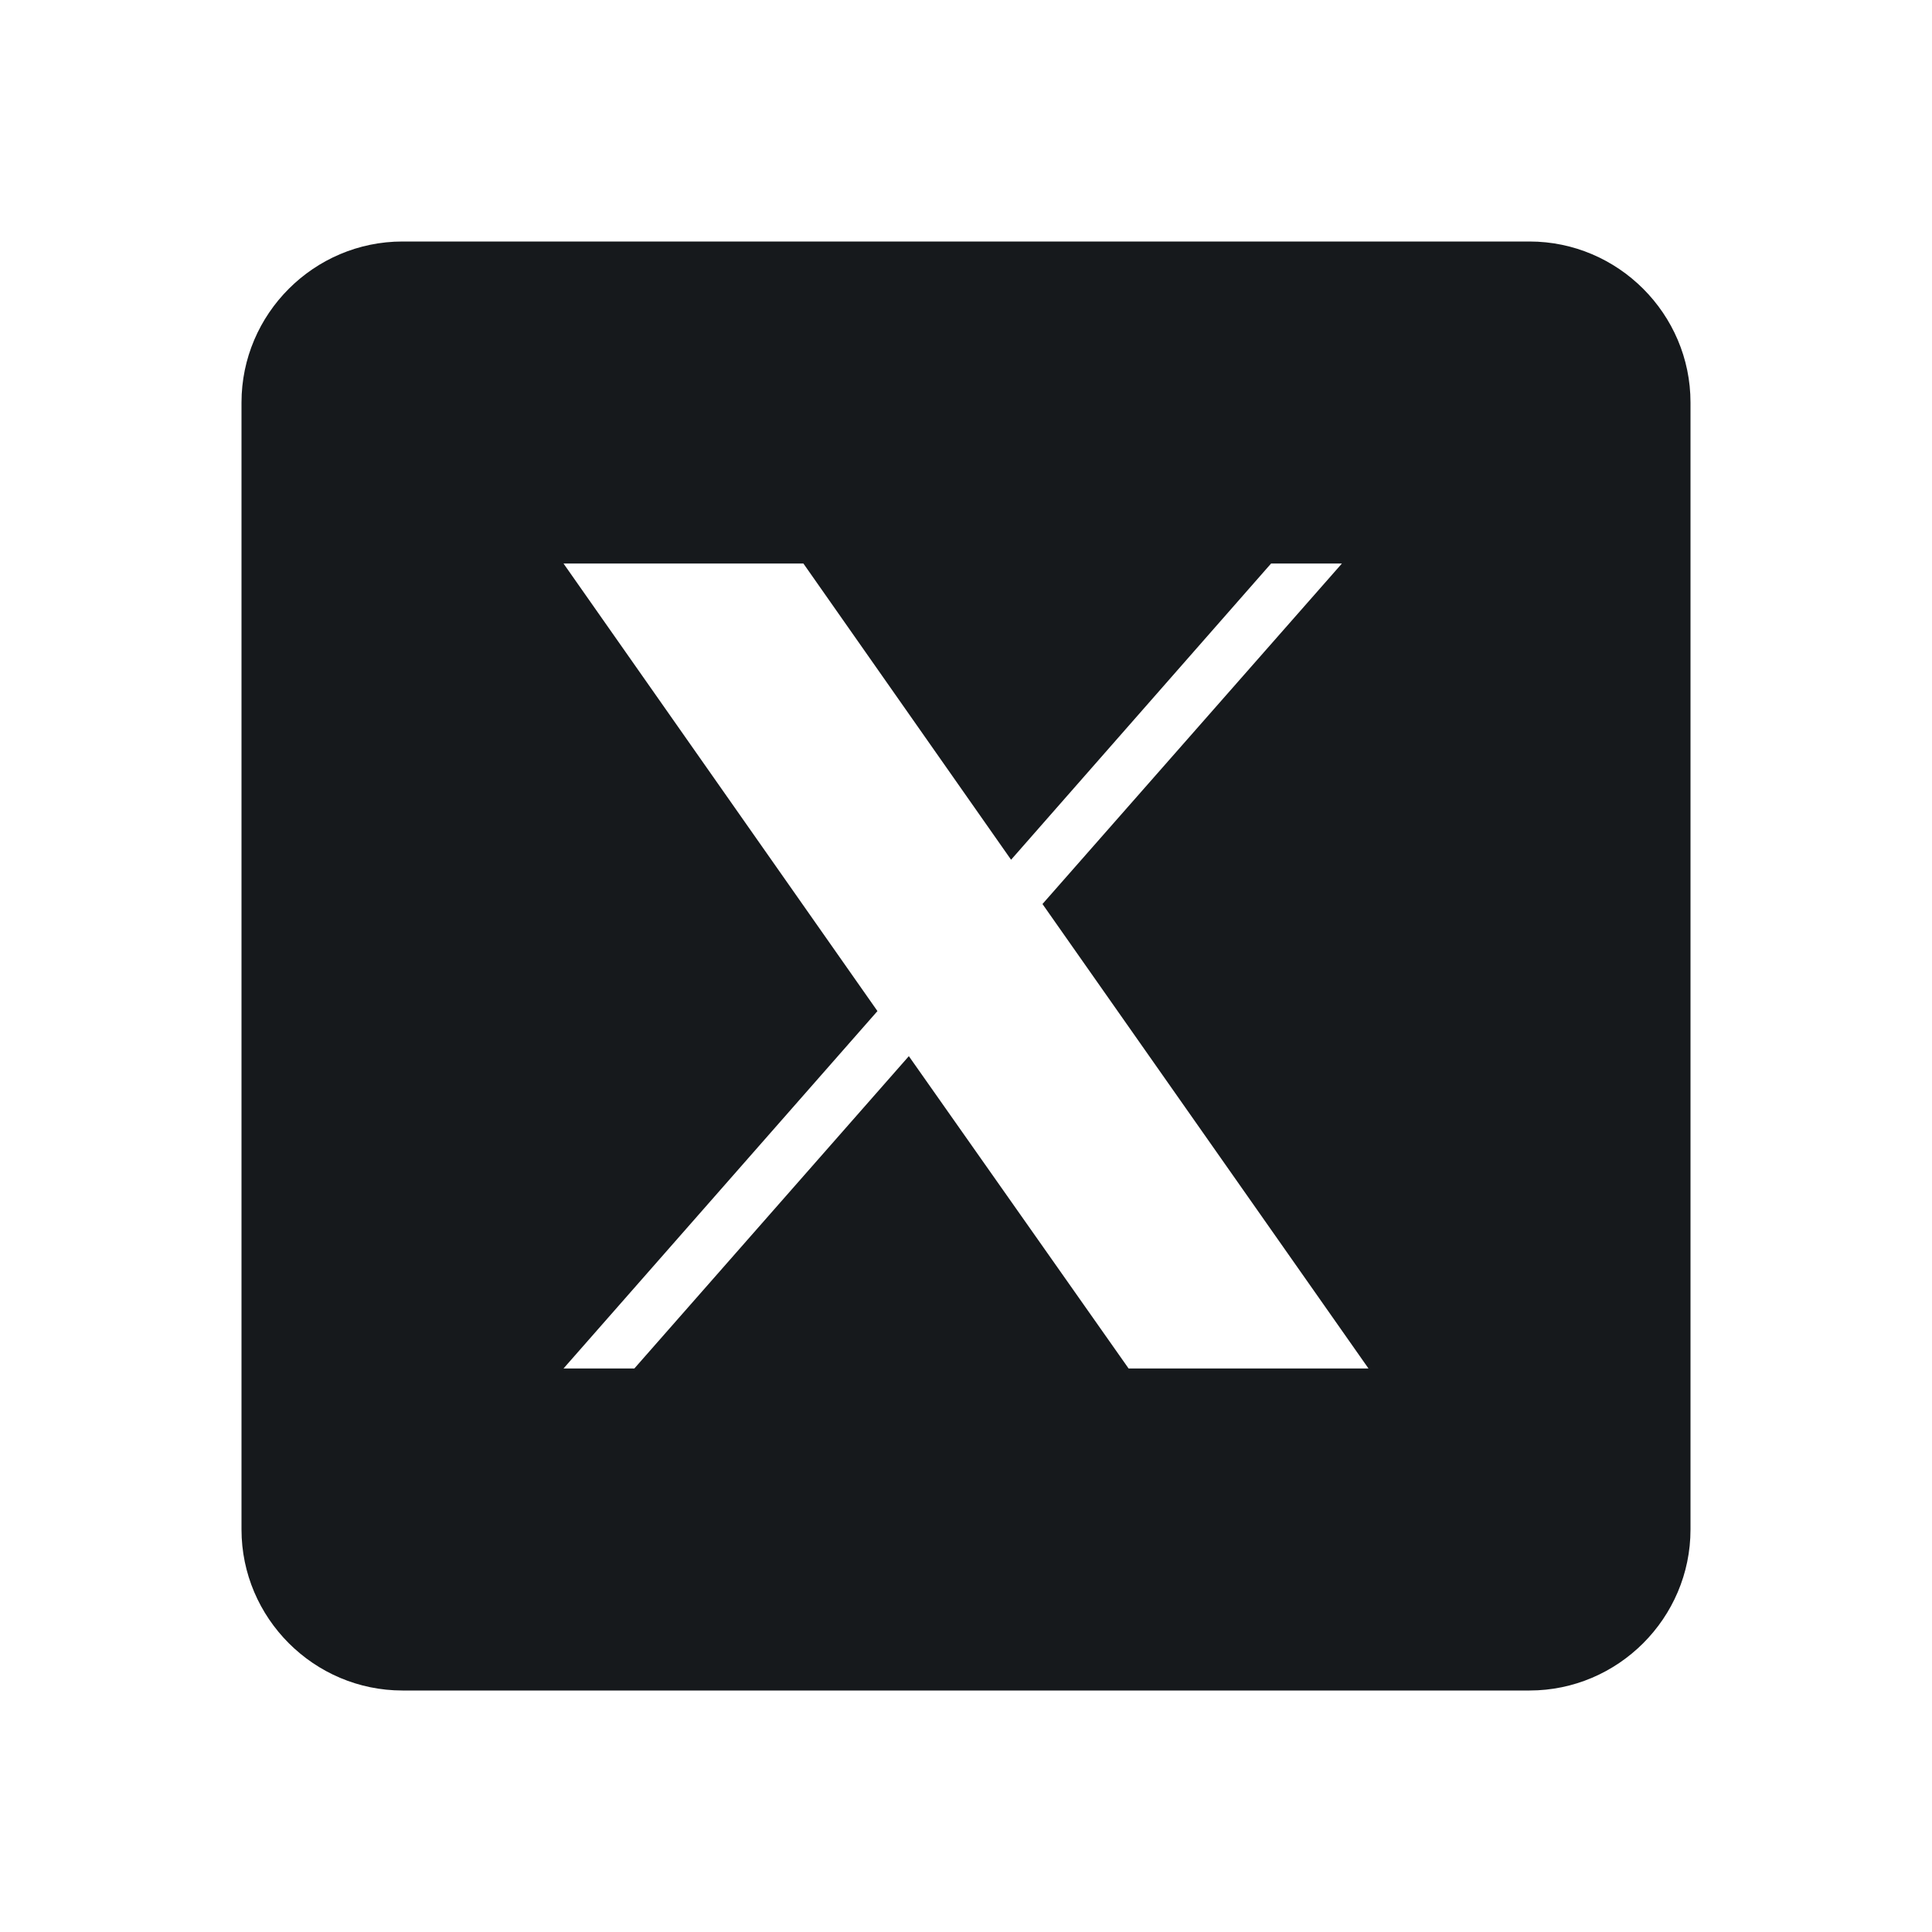 <svg width="24" height="24" viewBox="0 0 24 24" fill="none" xmlns="http://www.w3.org/2000/svg">
<path d="M19 3H5C3.9 3 3 3.9 3 5V19C3 20.1 3.9 21 5 21H19C20.1 21 21 20.1 21 19V5C21 3.9 20.1 3 19 3ZM14.02 17L11.29 13.12L7.88 17H7L10.9 12.56L7 7H9.98L12.56 10.68L15.79 7H16.67L12.95 11.23L17 17H14.02Z" fill="#16191C"/>
</svg>
